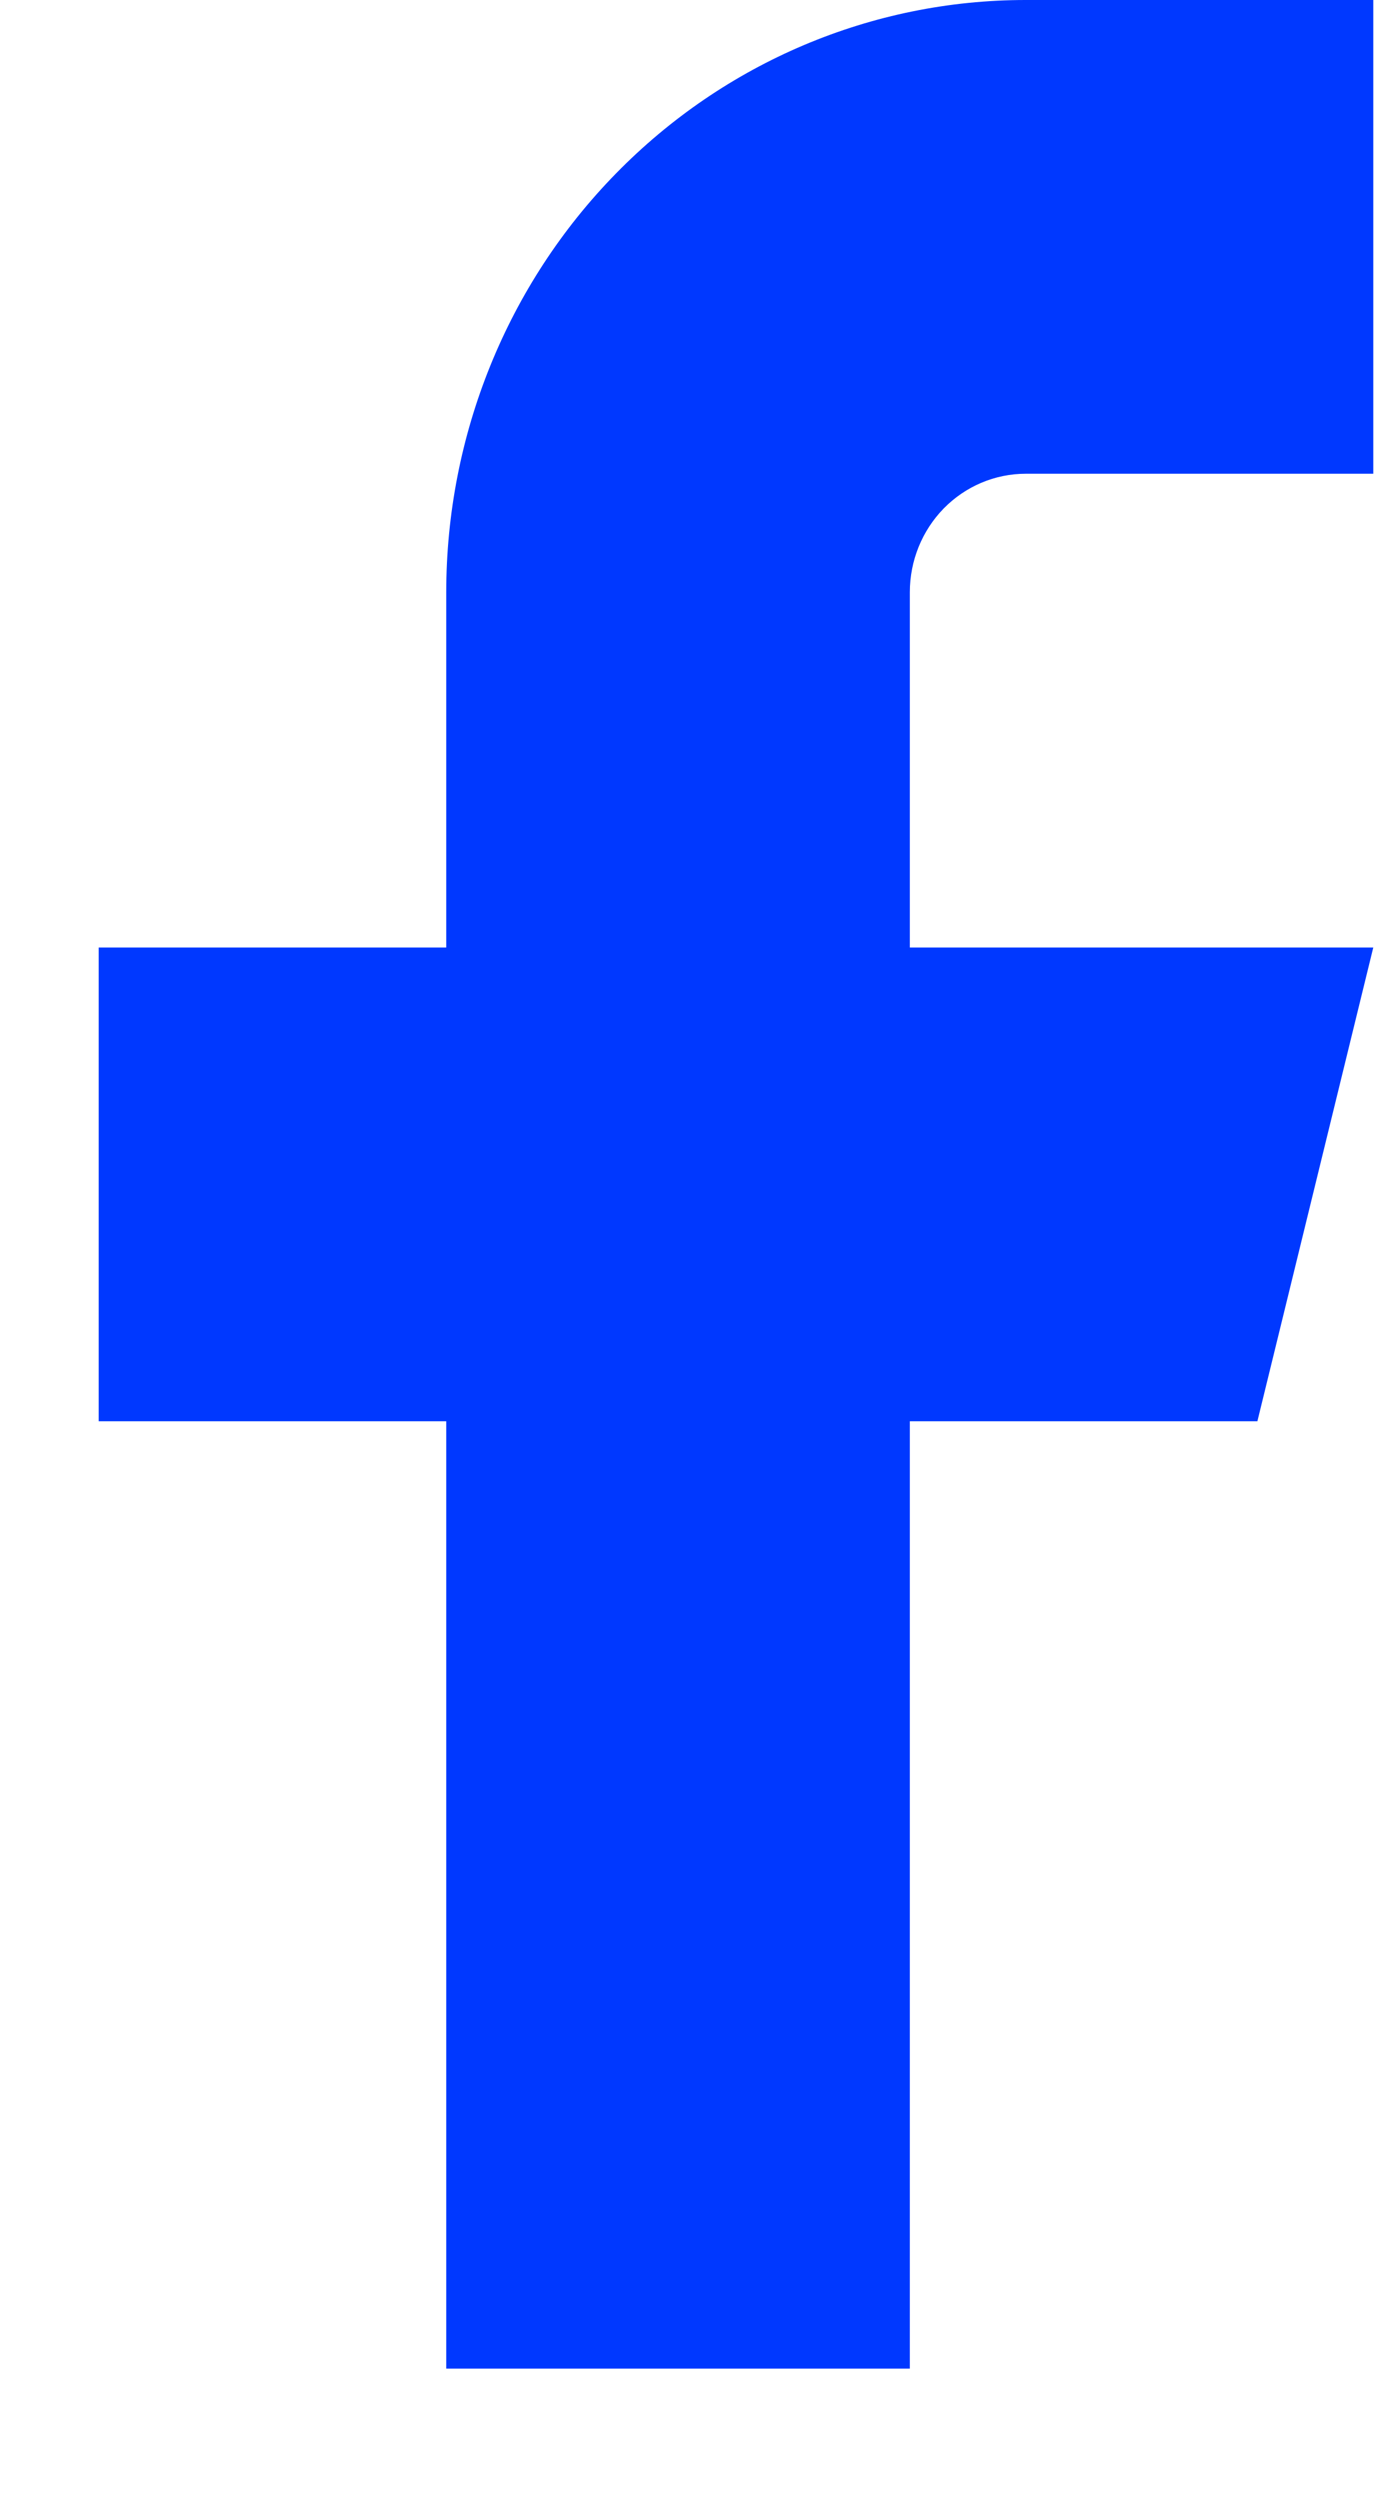 <svg width="10" height="18" viewBox="0 0 10 18" fill="none" xmlns="http://www.w3.org/2000/svg">
<path d="M9.894 0H7.39C6.282 0 5.221 0.449 4.438 1.249C3.655 2.048 3.215 3.133 3.215 4.264V6.822H0.711V10.233H3.215V17.054H6.555V10.233H9.059L9.894 6.822H6.555V4.264C6.555 4.037 6.643 3.821 6.799 3.661C6.956 3.501 7.168 3.411 7.39 3.411H9.894V0Z" fill="#0038FF"/>
</svg>
